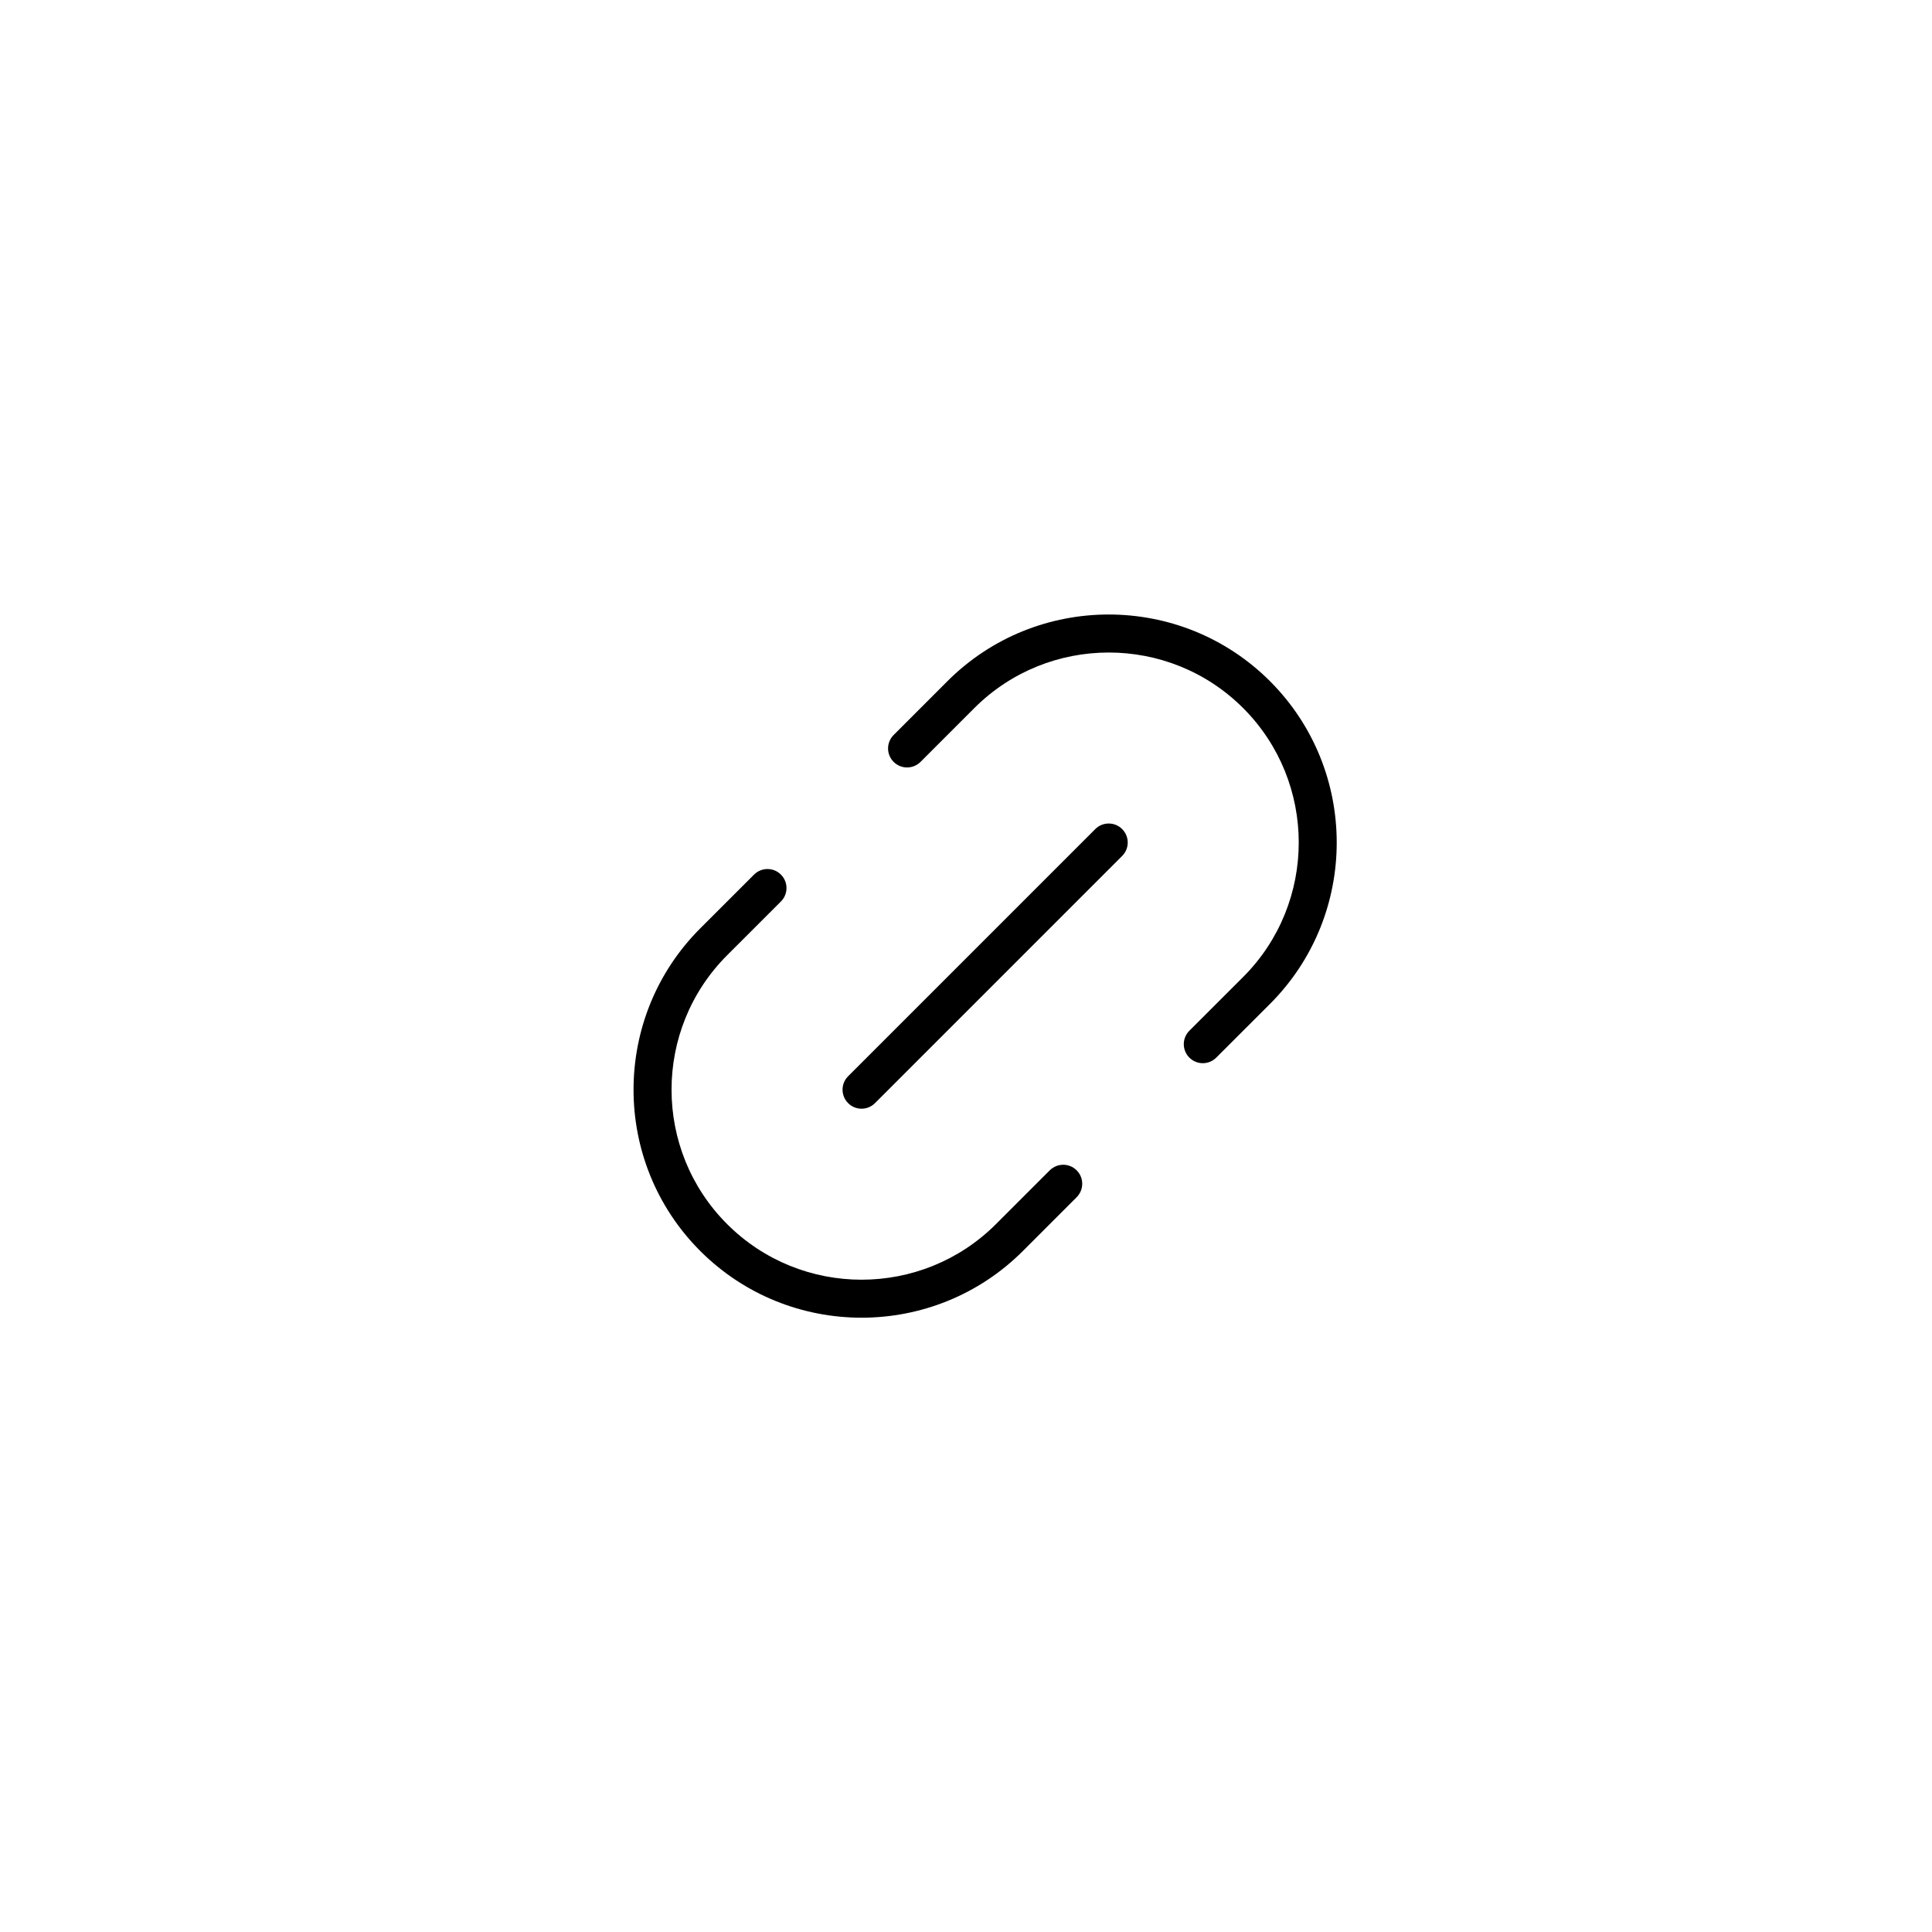 <?xml version="1.0" encoding="UTF-8"?>
<!-- Uploaded to: SVG Repo, www.svgrepo.com, Generator: SVG Repo Mixer Tools -->
<svg fill="#000000" width="800px" height="800px" version="1.1" viewBox="144 144 512 512" xmlns="http://www.w3.org/2000/svg">
 <path d="m480.57 324.53c-23.578-23.574-61.922-23.574-85.5 0l-14.246 14.254c-1.969 1.969-1.969 5.152 0 7.125 1.969 1.969 5.152 1.969 7.125 0l14.254-14.254c19.637-19.633 51.609-19.645 71.25 0 19.637 19.645 19.637 51.609 0 71.254l-14.258 14.246c-1.969 1.969-1.969 5.152 0 7.125 0.984 0.984 2.273 1.477 3.562 1.477 1.289 0 2.578-0.492 3.562-1.477l14.258-14.246c23.562-23.574 23.562-61.93-0.008-85.504zm-58.371 129.62-14.258 14.254c-19.637 19.633-51.602 19.645-71.242 0-19.645-19.645-19.645-51.605 0-71.254l14.254-14.246c1.969-1.969 1.969-5.152 0-7.125-1.969-1.969-5.152-1.969-7.125 0l-14.254 14.246c-23.574 23.574-23.574 61.93 0 85.5 11.785 11.785 27.266 17.68 42.75 17.68 15.477 0 30.965-5.894 42.754-17.68l14.246-14.254c1.969-1.969 1.969-5.152 0-7.125-1.969-1.965-5.152-1.965-7.125 0.004zm12.059-90.434-65.496 65.5c-1.969 1.969-1.969 5.152 0 7.125 0.977 0.984 2.273 1.477 3.562 1.477 1.289 0 2.578-0.492 3.562-1.477l65.496-65.5c1.969-1.969 1.969-5.152 0-7.125-1.961-1.969-5.16-1.969-7.125 0z"/>
</svg>